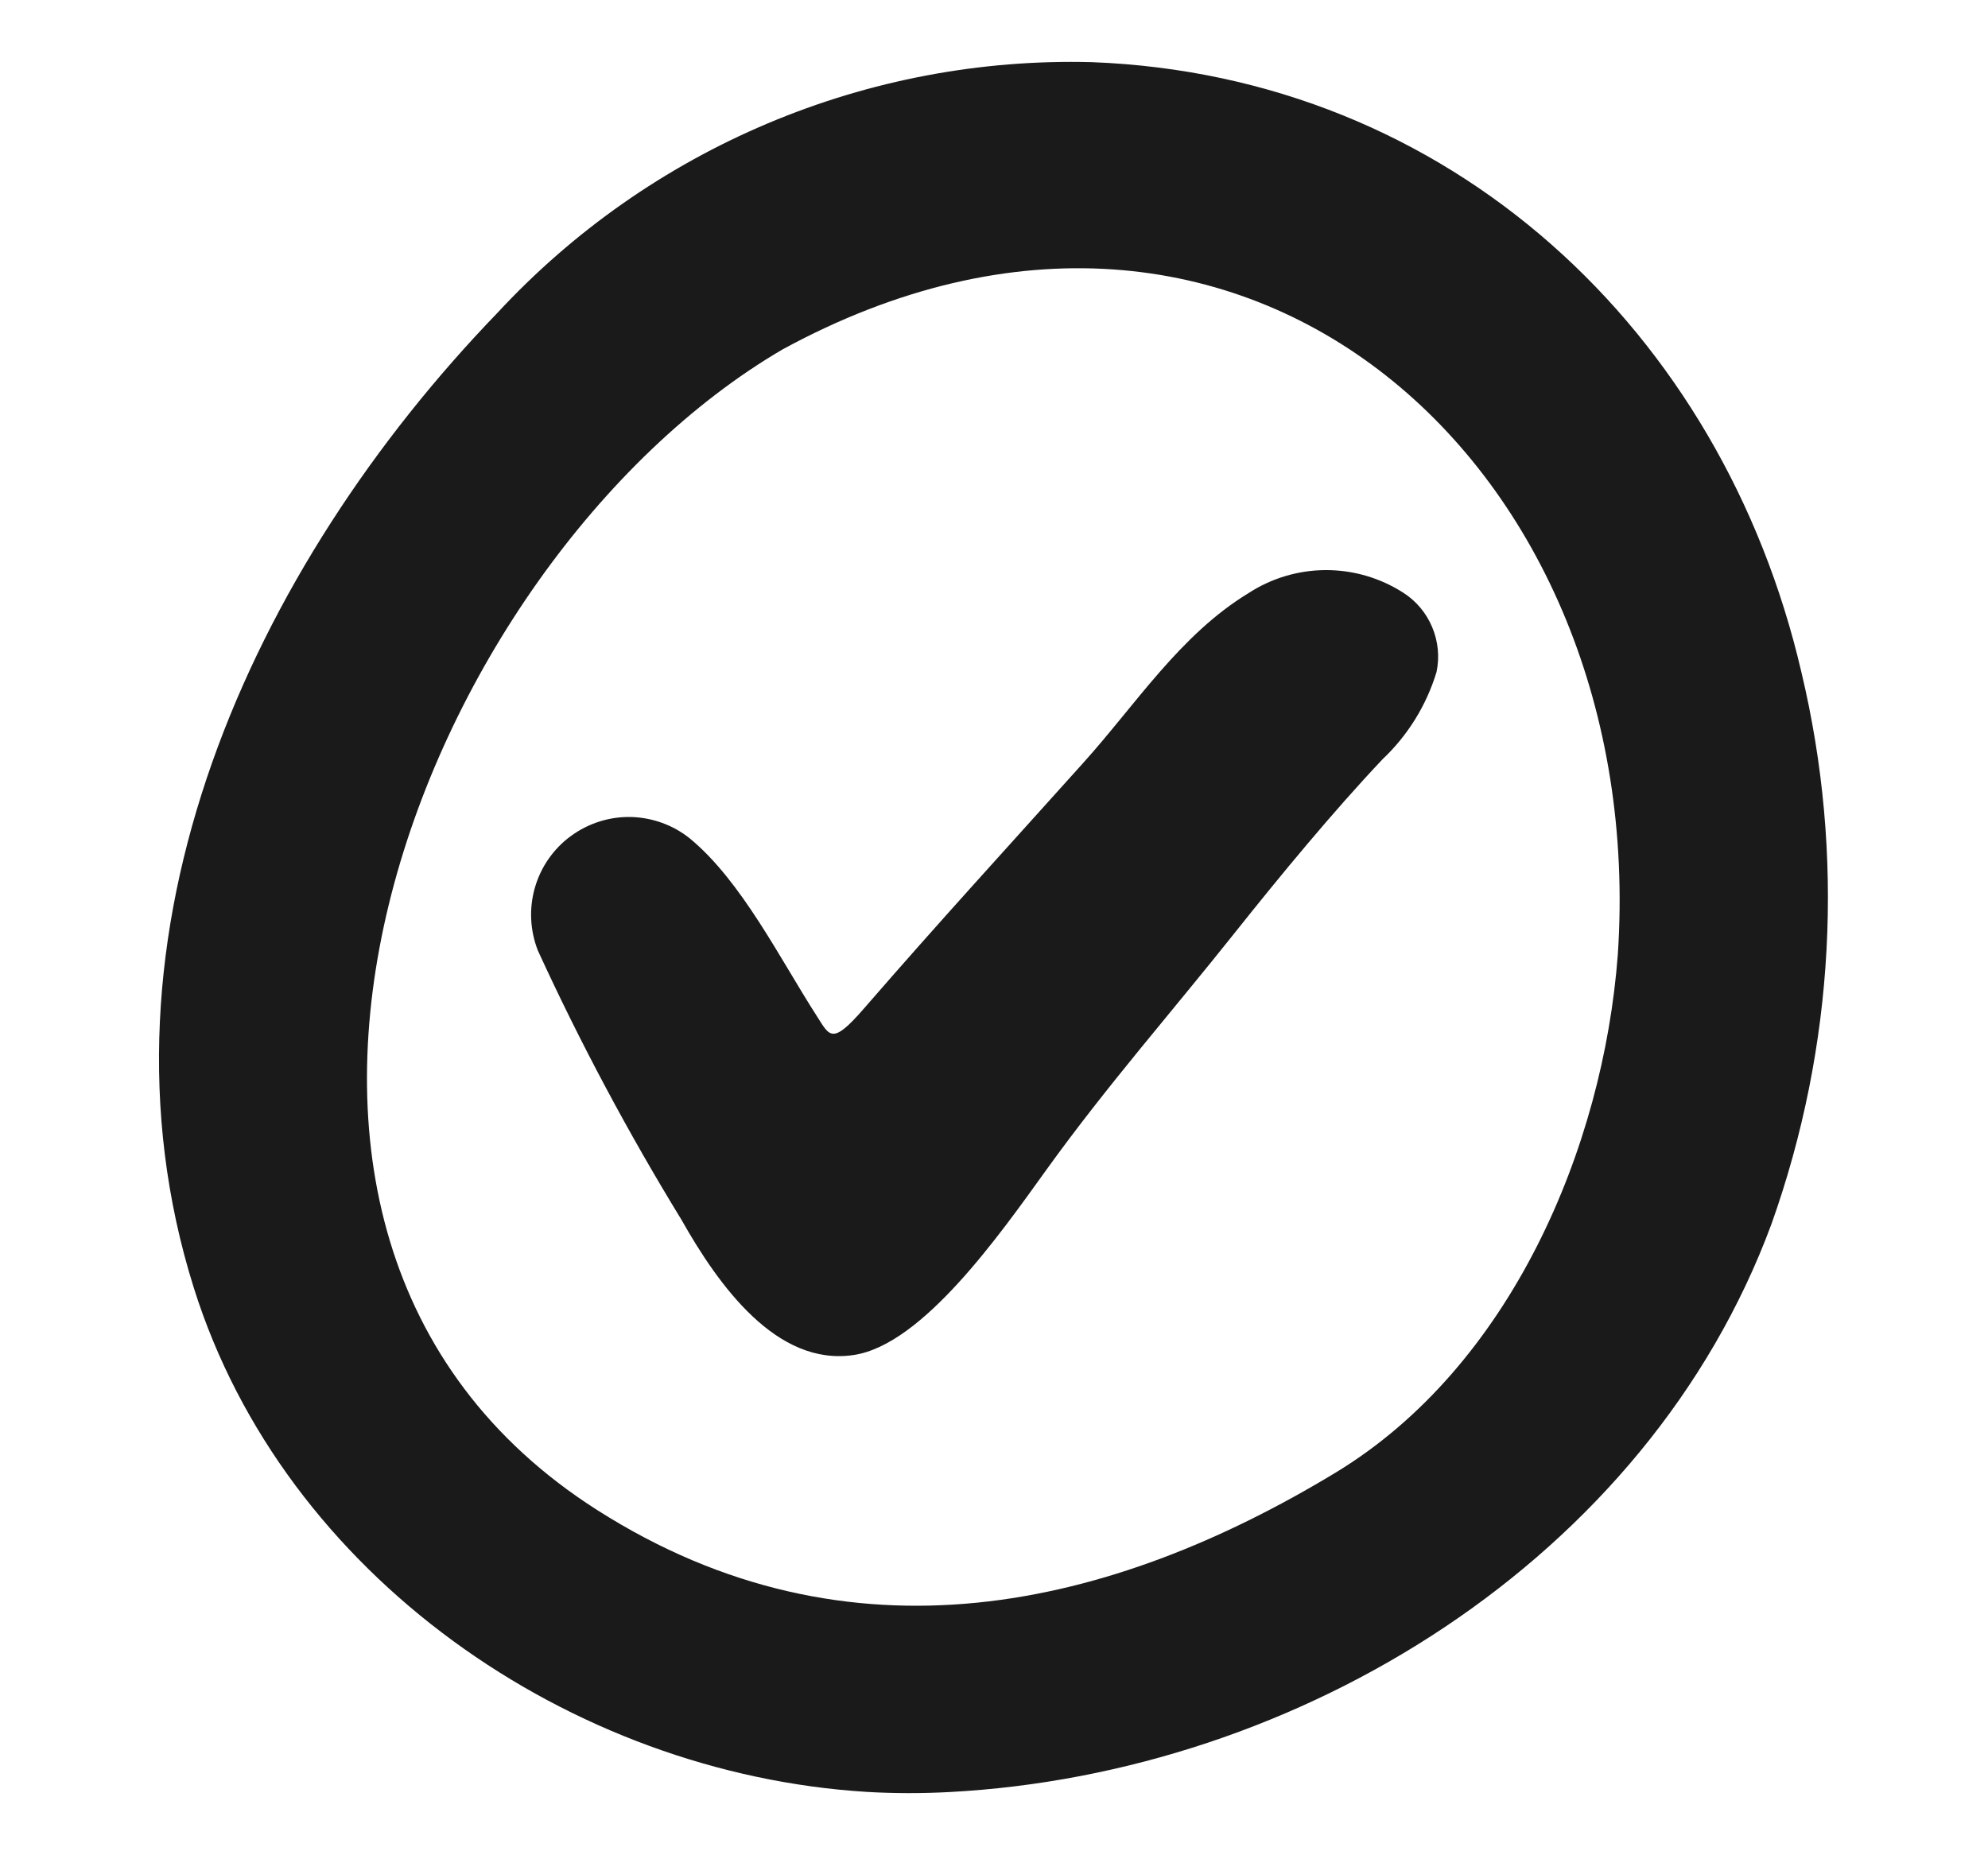 <svg xmlns="http://www.w3.org/2000/svg" fill="none" viewBox="0 0 15 14" height="14" width="15">
<path fill="#1A1A1A" d="M13.591 5.068C12.993 2.499 10.943 0.572 8.238 0.469C7.399 0.447 6.566 0.605 5.793 0.931C5.02 1.257 4.325 1.744 3.755 2.359C1.906 4.275 0.623 7.045 1.462 9.717C2.144 11.89 4.305 13.385 6.543 13.522C6.75 13.534 6.957 13.534 7.163 13.523C9.8 13.384 12.429 11.77 13.366 9.237C13.843 7.898 13.922 6.45 13.591 5.068ZM12.207 7.201C12.098 8.662 11.397 10.314 10.075 11.114C8.386 12.136 6.415 12.611 4.506 11.395C1.198 9.288 3.152 4.249 5.904 2.637C9.395 0.735 12.451 3.54 12.207 7.201ZM10.587 4.472C10.412 4.36 10.209 4.301 10.001 4.302C9.794 4.303 9.591 4.364 9.417 4.478C8.905 4.79 8.569 5.317 8.175 5.755C7.588 6.409 7.097 6.944 6.519 7.61C6.275 7.892 6.26 7.818 6.161 7.664C5.888 7.24 5.595 6.648 5.205 6.327C5.078 6.225 4.921 6.169 4.759 6.165C4.596 6.162 4.438 6.213 4.307 6.309C4.176 6.405 4.081 6.542 4.036 6.698C3.991 6.854 3.999 7.02 4.058 7.172C4.378 7.87 4.74 8.548 5.141 9.203C5.424 9.705 5.862 10.312 6.441 10.225C6.962 10.148 7.545 9.314 7.897 8.825C8.352 8.193 8.847 7.63 9.319 7.036C9.663 6.604 10.052 6.132 10.431 5.73C10.622 5.55 10.763 5.322 10.839 5.071C10.863 4.957 10.851 4.839 10.806 4.732C10.761 4.625 10.685 4.534 10.587 4.472Z"></path>
</svg>

